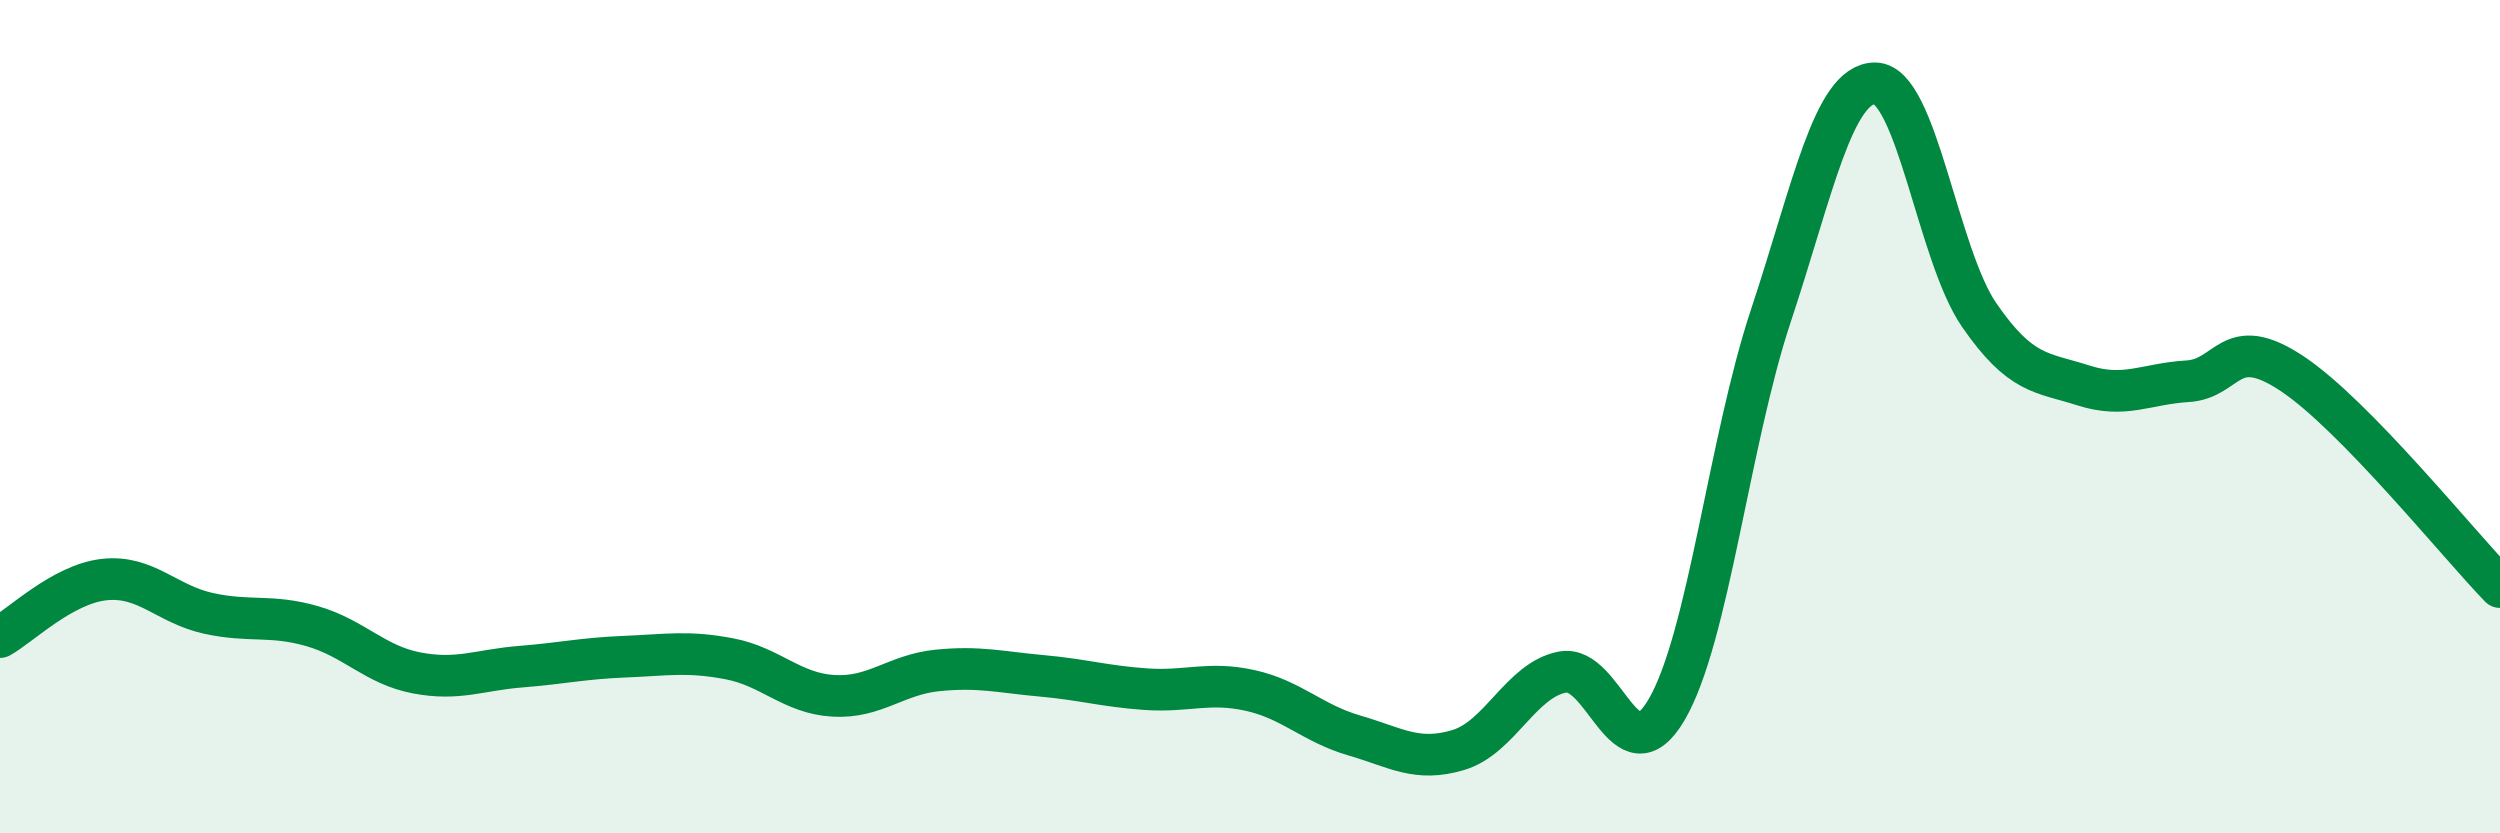 
    <svg width="60" height="20" viewBox="0 0 60 20" xmlns="http://www.w3.org/2000/svg">
      <path
        d="M 0,15.29 C 0.5,15.01 1.5,14.02 2.5,13.91 C 3.5,13.8 4,14.5 5,14.72 C 6,14.94 6.5,14.74 7.5,15.03 C 8.5,15.32 9,15.96 10,16.15 C 11,16.34 11.5,16.08 12.5,16 C 13.5,15.92 14,15.8 15,15.76 C 16,15.72 16.5,15.62 17.5,15.81 C 18.5,16 19,16.64 20,16.7 C 21,16.76 21.5,16.19 22.5,16.09 C 23.5,15.99 24,16.13 25,16.22 C 26,16.31 26.5,16.47 27.5,16.54 C 28.5,16.61 29,16.35 30,16.57 C 31,16.79 31.5,17.36 32.5,17.65 C 33.5,17.94 34,18.3 35,18 C 36,17.7 36.5,16.32 37.5,16.13 C 38.5,15.94 39,18.74 40,17.03 C 41,15.32 41.5,10.59 42.5,7.58 C 43.5,4.57 44,2 45,2 C 46,2 46.5,6.11 47.5,7.56 C 48.5,9.01 49,8.93 50,9.25 C 51,9.57 51.5,9.21 52.5,9.15 C 53.5,9.09 53.5,7.97 55,8.96 C 56.5,9.95 59,13.06 60,14.09L60 20L0 20Z"
        fill="#008740"
        opacity="0.1"
        stroke-linecap="round"
        stroke-linejoin="round"
      />
      <path
        d="M 0,15.29 C 0.5,15.01 1.5,14.02 2.5,13.91 C 3.5,13.8 4,14.5 5,14.72 C 6,14.94 6.5,14.74 7.5,15.03 C 8.5,15.32 9,15.96 10,16.15 C 11,16.34 11.5,16.08 12.5,16 C 13.5,15.92 14,15.8 15,15.76 C 16,15.72 16.5,15.62 17.5,15.81 C 18.5,16 19,16.64 20,16.7 C 21,16.76 21.5,16.19 22.5,16.09 C 23.5,15.99 24,16.13 25,16.22 C 26,16.31 26.5,16.47 27.5,16.54 C 28.5,16.61 29,16.35 30,16.57 C 31,16.79 31.5,17.36 32.5,17.65 C 33.5,17.94 34,18.3 35,18 C 36,17.7 36.5,16.32 37.5,16.13 C 38.5,15.94 39,18.74 40,17.03 C 41,15.32 41.5,10.59 42.5,7.58 C 43.5,4.57 44,2 45,2 C 46,2 46.5,6.11 47.5,7.56 C 48.5,9.01 49,8.93 50,9.25 C 51,9.57 51.5,9.21 52.5,9.15 C 53.5,9.09 53.5,7.97 55,8.96 C 56.5,9.95 59,13.06 60,14.09"
        stroke="#008740"
        stroke-width="1"
        fill="none"
        stroke-linecap="round"
        stroke-linejoin="round"
      />
    </svg>
  